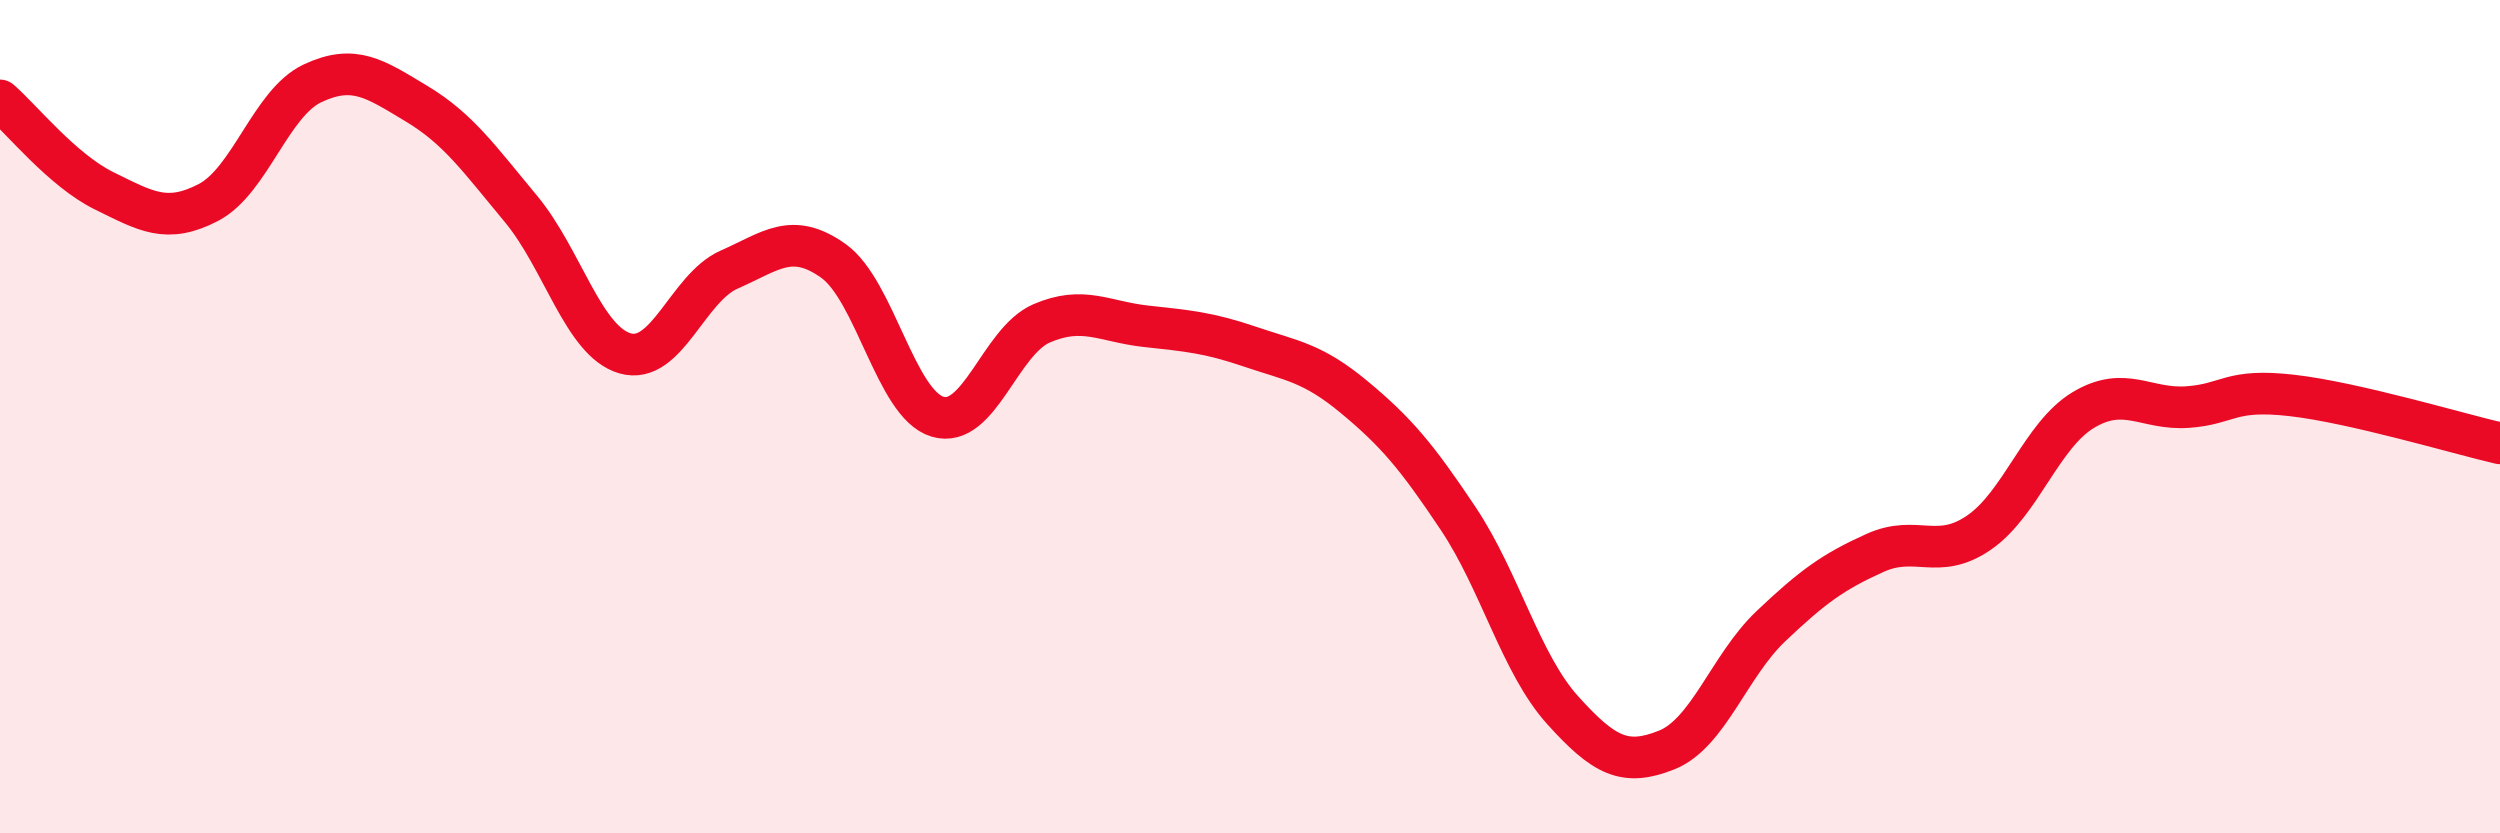 
    <svg width="60" height="20" viewBox="0 0 60 20" xmlns="http://www.w3.org/2000/svg">
      <path
        d="M 0,2.41 C 0.5,2.84 1.5,4.09 2.5,4.58 C 3.5,5.07 4,5.38 5,4.86 C 6,4.34 6.5,2.47 7.5,2 C 8.5,1.53 9,1.89 10,2.49 C 11,3.09 11.5,3.81 12.5,5.01 C 13.5,6.21 14,8.19 15,8.48 C 16,8.77 16.5,6.91 17.5,6.47 C 18.5,6.03 19,5.55 20,6.26 C 21,6.97 21.5,9.7 22.5,10 C 23.5,10.3 24,8.19 25,7.76 C 26,7.33 26.5,7.72 27.5,7.83 C 28.5,7.94 29,7.98 30,8.32 C 31,8.66 31.5,8.7 32.5,9.53 C 33.5,10.36 34,10.95 35,12.45 C 36,13.95 36.5,15.93 37.5,17.04 C 38.5,18.15 39,18.4 40,18 C 41,17.6 41.5,15.98 42.5,15.03 C 43.5,14.08 44,13.72 45,13.27 C 46,12.82 46.5,13.47 47.5,12.78 C 48.5,12.09 49,10.44 50,9.84 C 51,9.24 51.5,9.84 52.5,9.77 C 53.5,9.7 53.5,9.32 55,9.49 C 56.5,9.66 59,10.41 60,10.64L60 20L0 20Z"
        fill="#EB0A25"
        opacity="0.1"
        stroke-linecap="round"
        stroke-linejoin="round"
      />
      <path
        d="M 0,2.41 C 0.5,2.84 1.5,4.09 2.5,4.58 C 3.5,5.07 4,5.38 5,4.86 C 6,4.34 6.5,2.47 7.5,2 C 8.5,1.53 9,1.89 10,2.49 C 11,3.09 11.5,3.81 12.5,5.01 C 13.5,6.21 14,8.19 15,8.48 C 16,8.77 16.5,6.91 17.5,6.47 C 18.5,6.03 19,5.55 20,6.26 C 21,6.97 21.5,9.7 22.5,10 C 23.5,10.3 24,8.19 25,7.76 C 26,7.33 26.5,7.72 27.5,7.83 C 28.5,7.94 29,7.98 30,8.32 C 31,8.66 31.5,8.7 32.5,9.53 C 33.5,10.36 34,10.95 35,12.45 C 36,13.95 36.5,15.93 37.5,17.04 C 38.5,18.15 39,18.4 40,18 C 41,17.6 41.5,15.98 42.5,15.03 C 43.5,14.08 44,13.72 45,13.27 C 46,12.82 46.5,13.47 47.5,12.78 C 48.5,12.09 49,10.44 50,9.84 C 51,9.24 51.5,9.84 52.5,9.77 C 53.5,9.7 53.5,9.32 55,9.49 C 56.5,9.66 59,10.41 60,10.64"
        stroke="#EB0A25"
        stroke-width="1"
        fill="none"
        stroke-linecap="round"
        stroke-linejoin="round"
      />
    </svg>
  